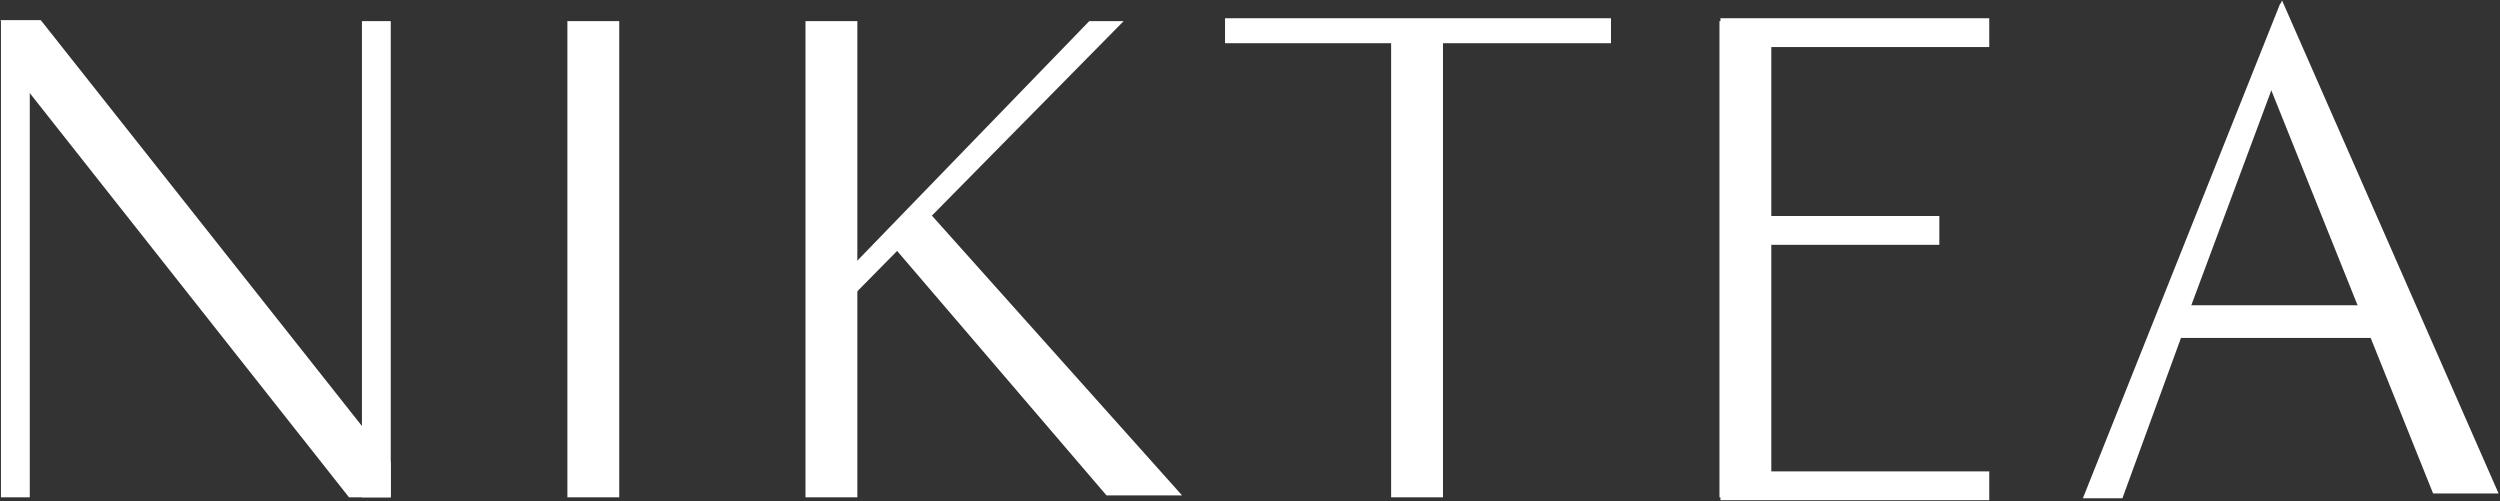 <?xml version="1.0" encoding="UTF-8"?> <svg xmlns="http://www.w3.org/2000/svg" width="1302" height="261" viewBox="0 0 1302 261" fill="none"><rect x="0" y="0" width="1302" height="261" fill="#333333" stroke="none"/><path d="M584 11.5L445.5 152V137.5L567.5 11.5H584Z" fill="white" stroke="white"></path><path d="M614.5 257.5H576.5L466 128.5L483.5 111L614.5 257.5Z" fill="white" stroke="white"></path><path d="M1135.5 175.5H1238.5V159.5H1140.5L1185 40L1188 2L1085.5 259H1105L1135.5 175.5Z" fill="white" stroke="white"></path><path d="M8 259V11" stroke="white" stroke-width="15"></path><path d="M196 259V11" stroke="white" stroke-width="15"></path><path d="M309 259V11" stroke="white" stroke-width="27"></path><path d="M433 259V11" stroke="white" stroke-width="27"></path><path d="M738 259V11" stroke="white" stroke-width="27"></path><path d="M839 16L638 16" stroke="white" stroke-width="13"></path><path d="M1036 17L896 17" stroke="white" stroke-width="15"></path><path d="M1036 253H896" stroke="white" stroke-width="15"></path><path d="M1010 120H909" stroke="white" stroke-width="15"></path><path d="M909 259V11" stroke="white" stroke-width="27"></path><path d="M21 11H1L13 44.5L182 258.5H203V241L21 11Z" fill="white" stroke="white"></path><path d="M1267.5 256.5H1300.5L1188.5 1.5L1177 31L1267.5 256.5Z" fill="white" stroke="white"></path></svg> 